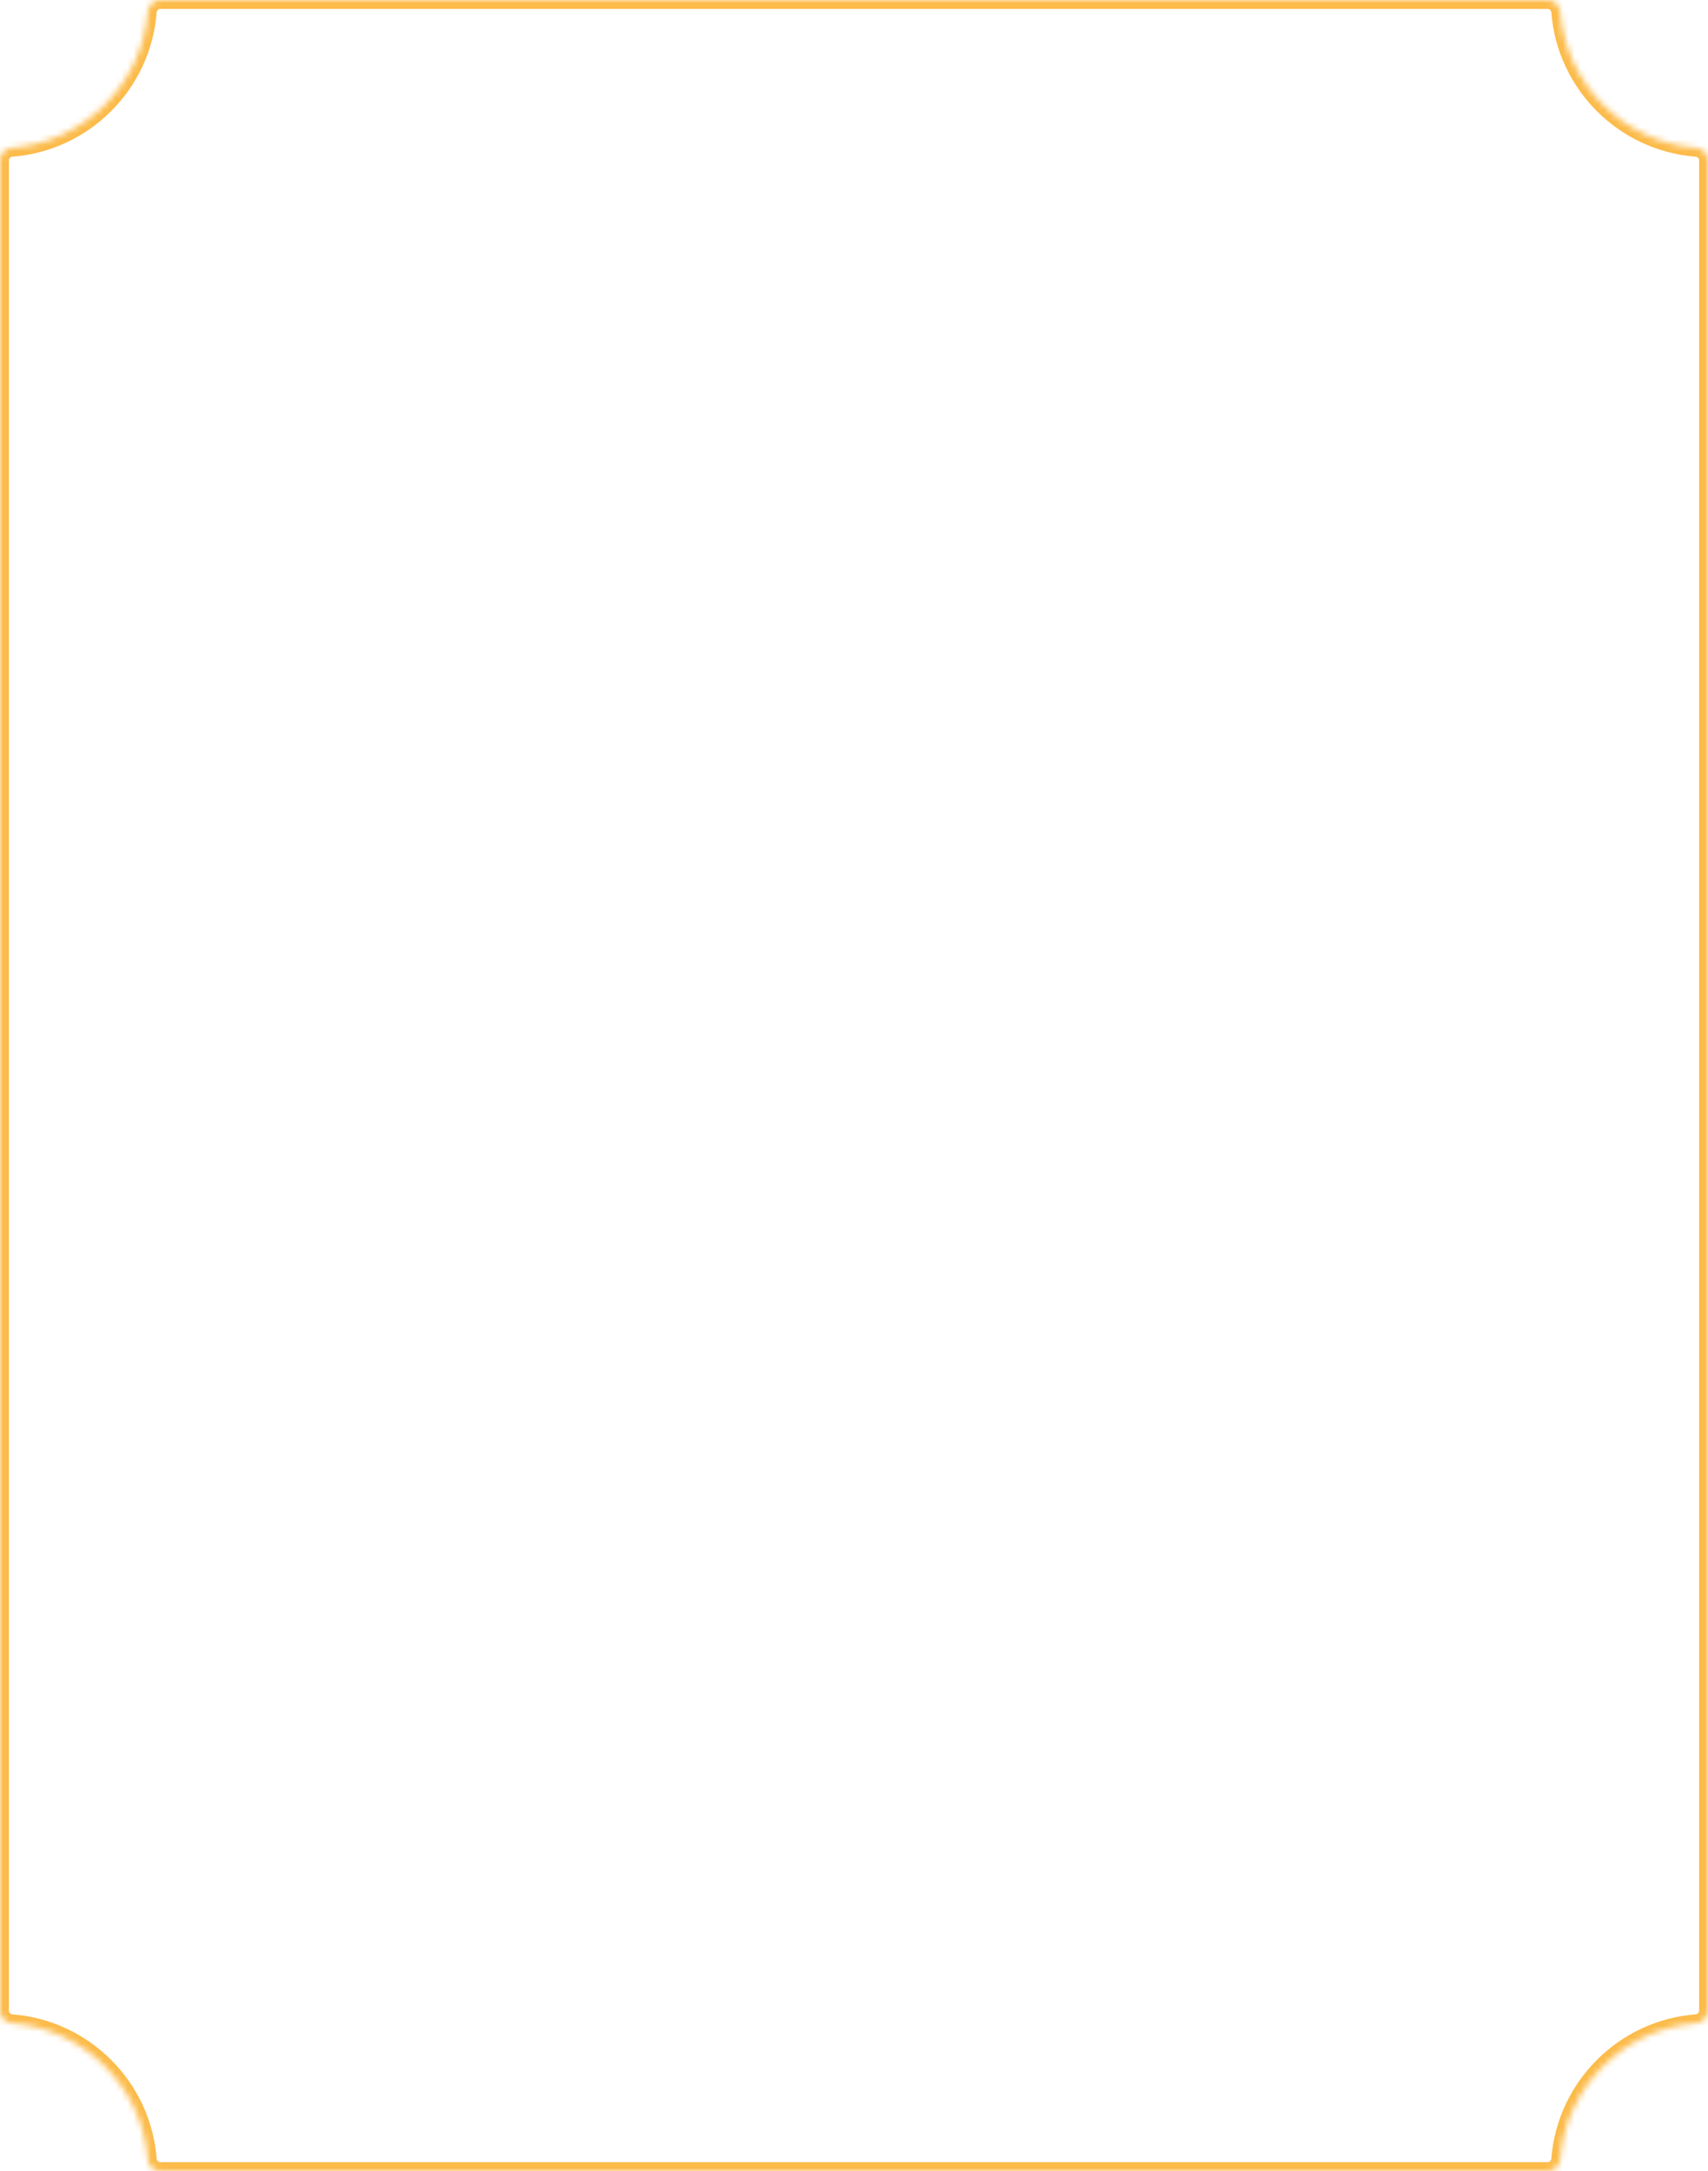<?xml version="1.0" encoding="UTF-8"?> <svg xmlns="http://www.w3.org/2000/svg" width="288" height="366" viewBox="0 0 288 366" fill="none"><mask id="path-1-inside-1_135_5442" fill="white"><path fill-rule="evenodd" clip-rule="evenodd" d="M0 27C0 25.895 0.899 25.008 2 24.921C14.212 23.955 23.955 14.212 24.921 2C25.008 0.899 25.895 0 27 0H261C262.105 0 262.992 0.899 263.079 2C264.045 14.212 273.788 23.955 286 24.921C287.101 25.008 288 25.895 288 27V339C288 340.105 287.101 340.992 286 341.079C273.788 342.045 264.045 351.788 263.079 364C262.992 365.101 262.105 366 261 366H27C25.895 366 25.008 365.101 24.921 364C23.955 351.788 14.212 342.045 2 341.079C0.899 340.992 0 340.105 0 339V27Z"></path></mask><path d="M2 341.079L1.881 342.574L2 341.079ZM24.921 364L23.426 364.119L24.921 364ZM263.079 364L261.583 363.882L263.079 364ZM286 341.079L286.119 342.574L286 341.079ZM263.079 2L264.574 1.881L263.079 2ZM2 24.921L1.881 23.426L2 24.921ZM24.921 2L26.416 2.118L24.921 2ZM23.426 1.881C22.517 13.359 13.359 22.517 1.881 23.426L2.118 26.416C15.066 25.392 25.392 15.066 26.416 2.118L23.426 1.881ZM27 1.5H261V-1.5H27V1.5ZM261.583 2.118C262.608 15.066 272.934 25.392 285.882 26.416L286.119 23.426C274.641 22.517 265.482 13.359 264.574 1.881L261.583 2.118ZM286.5 27V339H289.5V27H286.5ZM285.882 339.583C272.934 340.608 262.608 350.934 261.583 363.882L264.574 364.119C265.482 352.641 274.641 343.482 286.119 342.574L285.882 339.583ZM261 364.5H27V367.5H261V364.5ZM26.416 363.882C25.392 350.934 15.066 340.608 2.118 339.583L1.881 342.574C13.359 343.482 22.517 352.641 23.426 364.119L26.416 363.882ZM1.5 339V27H-1.5V339H1.5ZM2.118 339.583C1.72 339.552 1.5 339.247 1.5 339H-1.5C-1.5 340.962 0.077 342.431 1.881 342.574L2.118 339.583ZM27 364.5C26.753 364.5 26.448 364.28 26.416 363.882L23.426 364.119C23.569 365.923 25.038 367.5 27 367.5V364.5ZM261.583 363.882C261.552 364.28 261.247 364.5 261 364.5V367.5C262.962 367.5 264.431 365.923 264.574 364.119L261.583 363.882ZM286.5 339C286.5 339.247 286.28 339.552 285.882 339.583L286.119 342.574C287.923 342.431 289.5 340.962 289.5 339H286.5ZM285.882 26.416C286.28 26.448 286.5 26.753 286.5 27H289.5C289.5 25.038 287.923 23.569 286.119 23.426L285.882 26.416ZM261 1.5C261.247 1.5 261.552 1.72 261.583 2.118L264.574 1.881C264.431 0.077 262.962 -1.5 261 -1.5V1.5ZM1.881 23.426C0.077 23.569 -1.5 25.038 -1.5 27H1.5C1.5 26.753 1.72 26.448 2.118 26.416L1.881 23.426ZM26.416 2.118C26.448 1.72 26.753 1.5 27 1.5V-1.5C25.038 -1.5 23.569 0.077 23.426 1.881L26.416 2.118Z" fill="#FCBB4A" mask="url(#path-1-inside-1_135_5442)"></path></svg> 